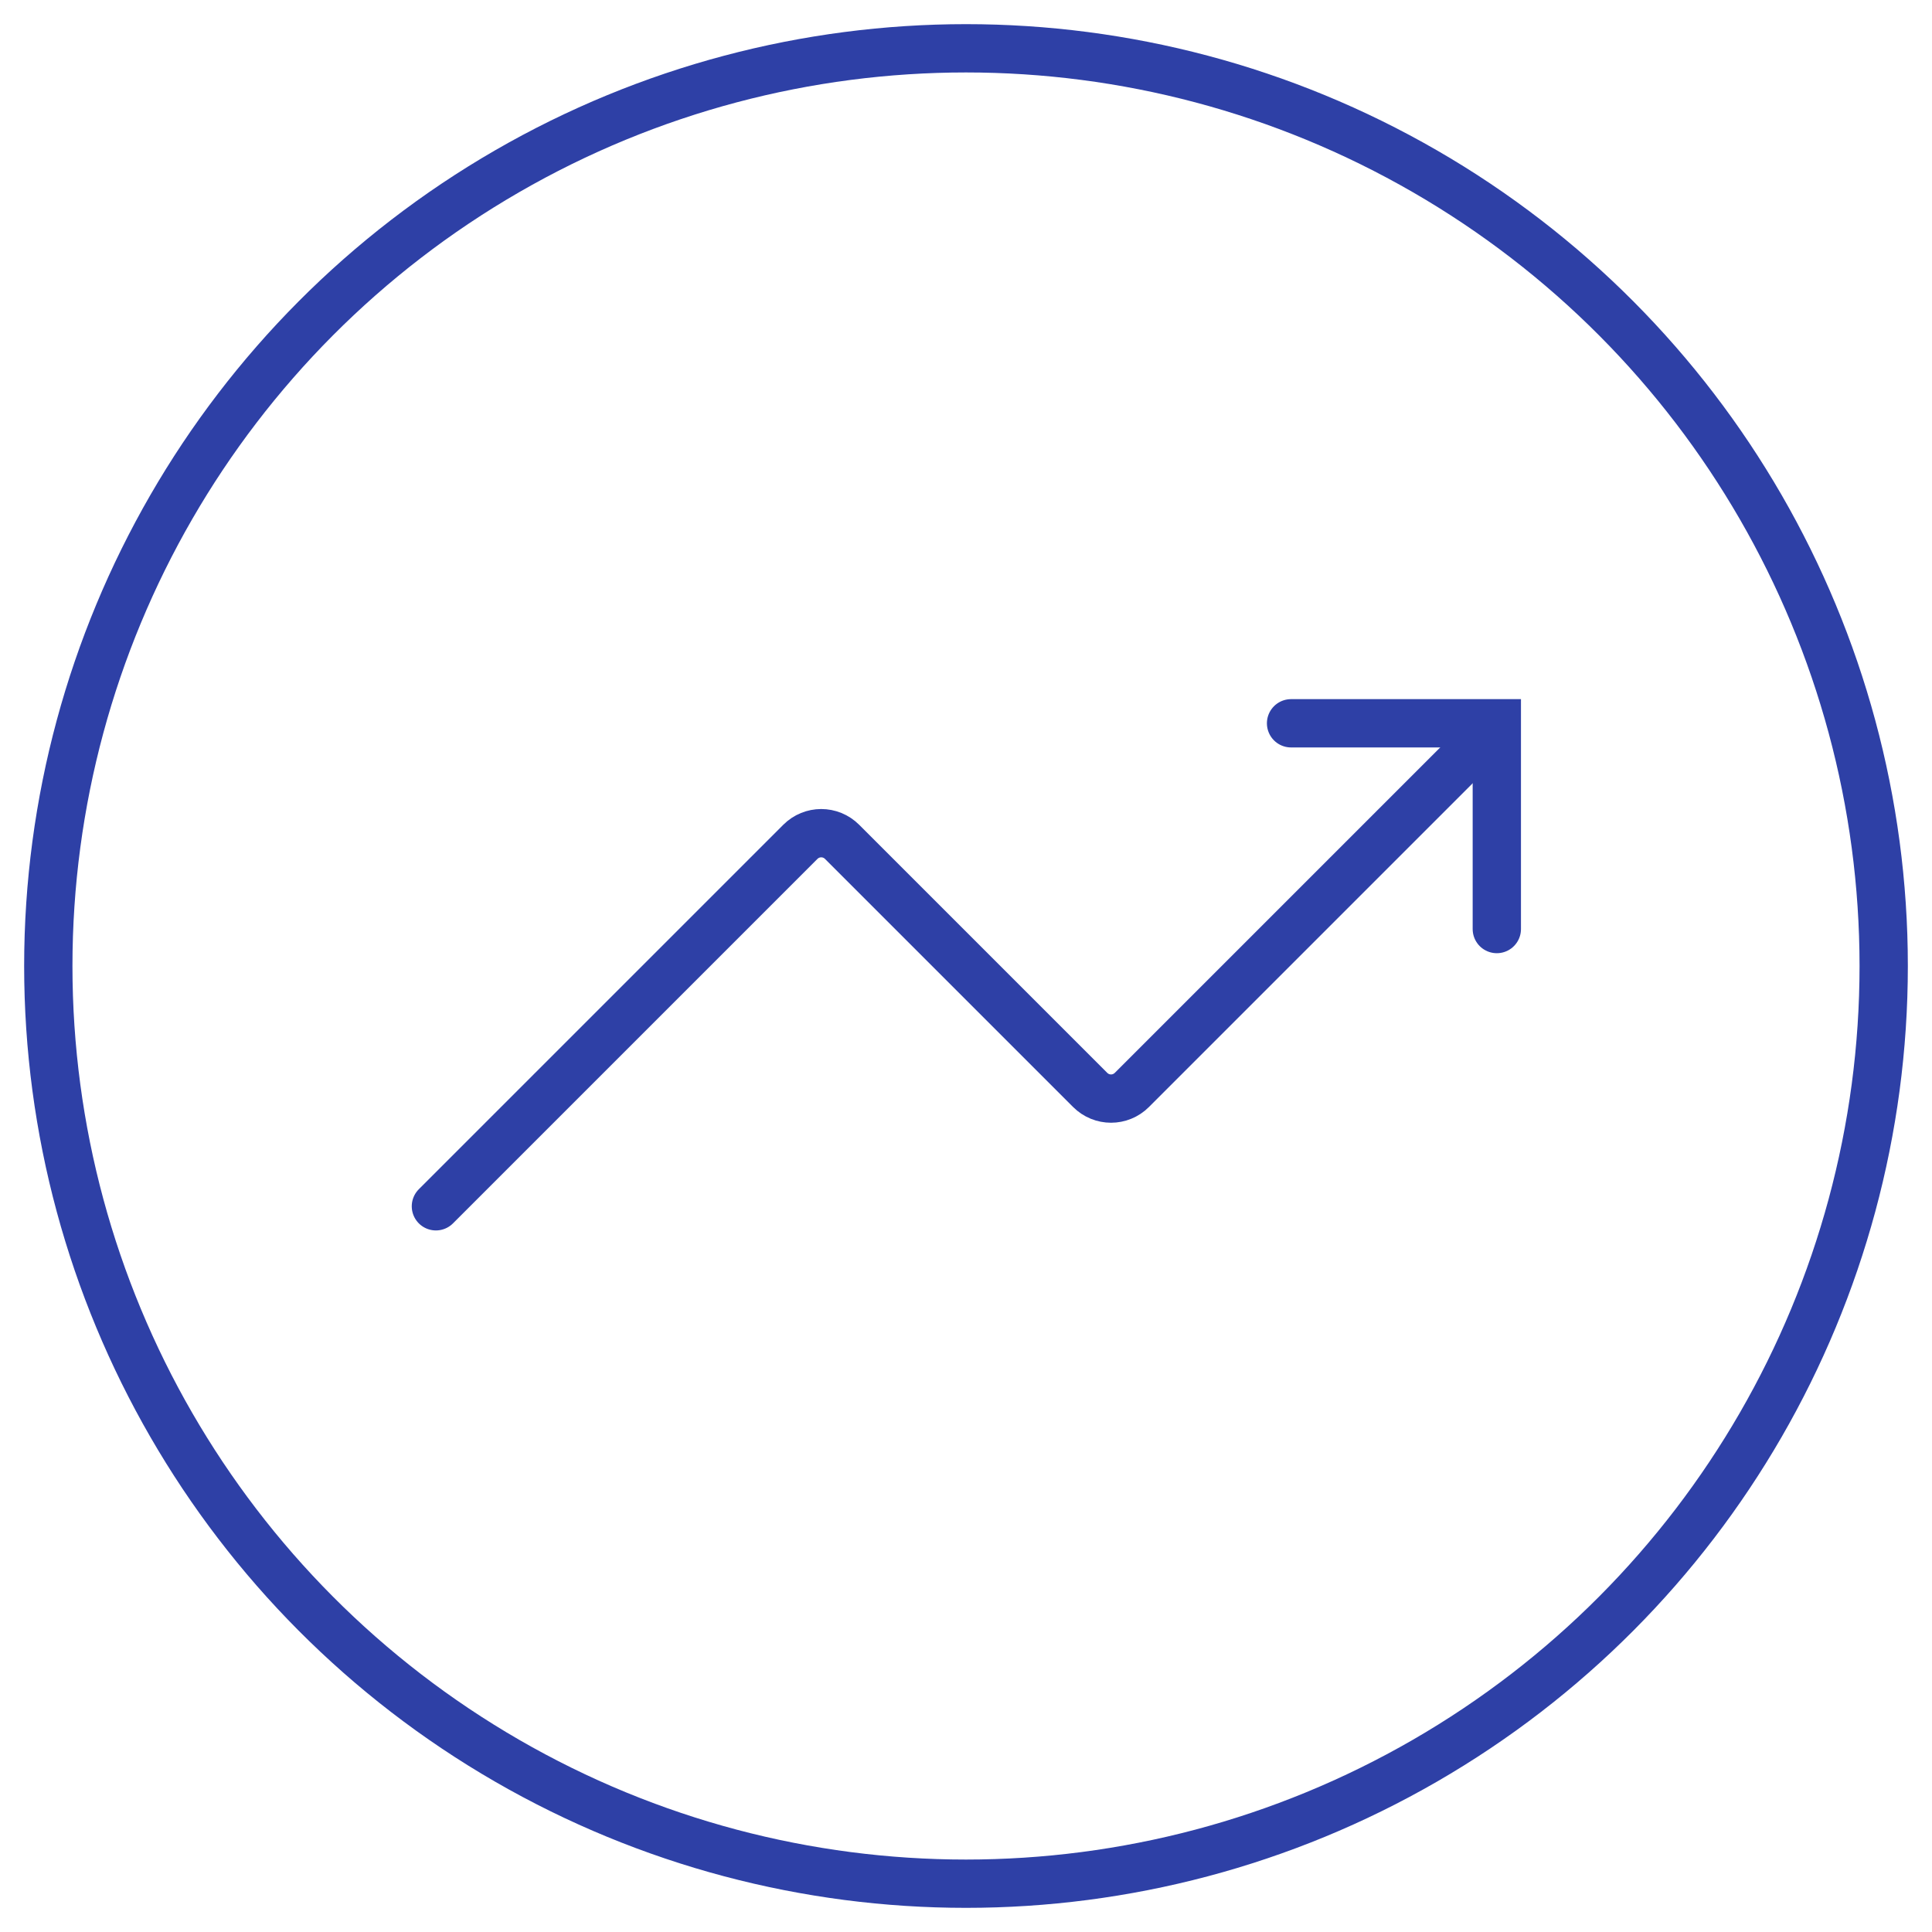 <?xml version="1.0" encoding="UTF-8"?>
<svg xmlns="http://www.w3.org/2000/svg" id="Layer_1" viewBox="0 0 80 80">
  <circle cx="40" cy="40" r="38" style="fill:none; stroke:#2e40a6; stroke-miterlimit:10; stroke-width:2px;"></circle>
  <path d="M61.98,38.47v-8.52h-8.52" style="fill:none; stroke:#2e40a6; stroke-linecap:round; stroke-miterlimit:10; stroke-width:2px;"></path>
  <path d="M18.05,49.95l15.09-15.09c.48-.48,1.25-.48,1.73,0l10.27,10.27c.48.48,1.25.48,1.73,0l15.04-15.04" style="fill:none; stroke:#2e40a6; stroke-linecap:round; stroke-miterlimit:10; stroke-width:2px;"></path>
</svg>
